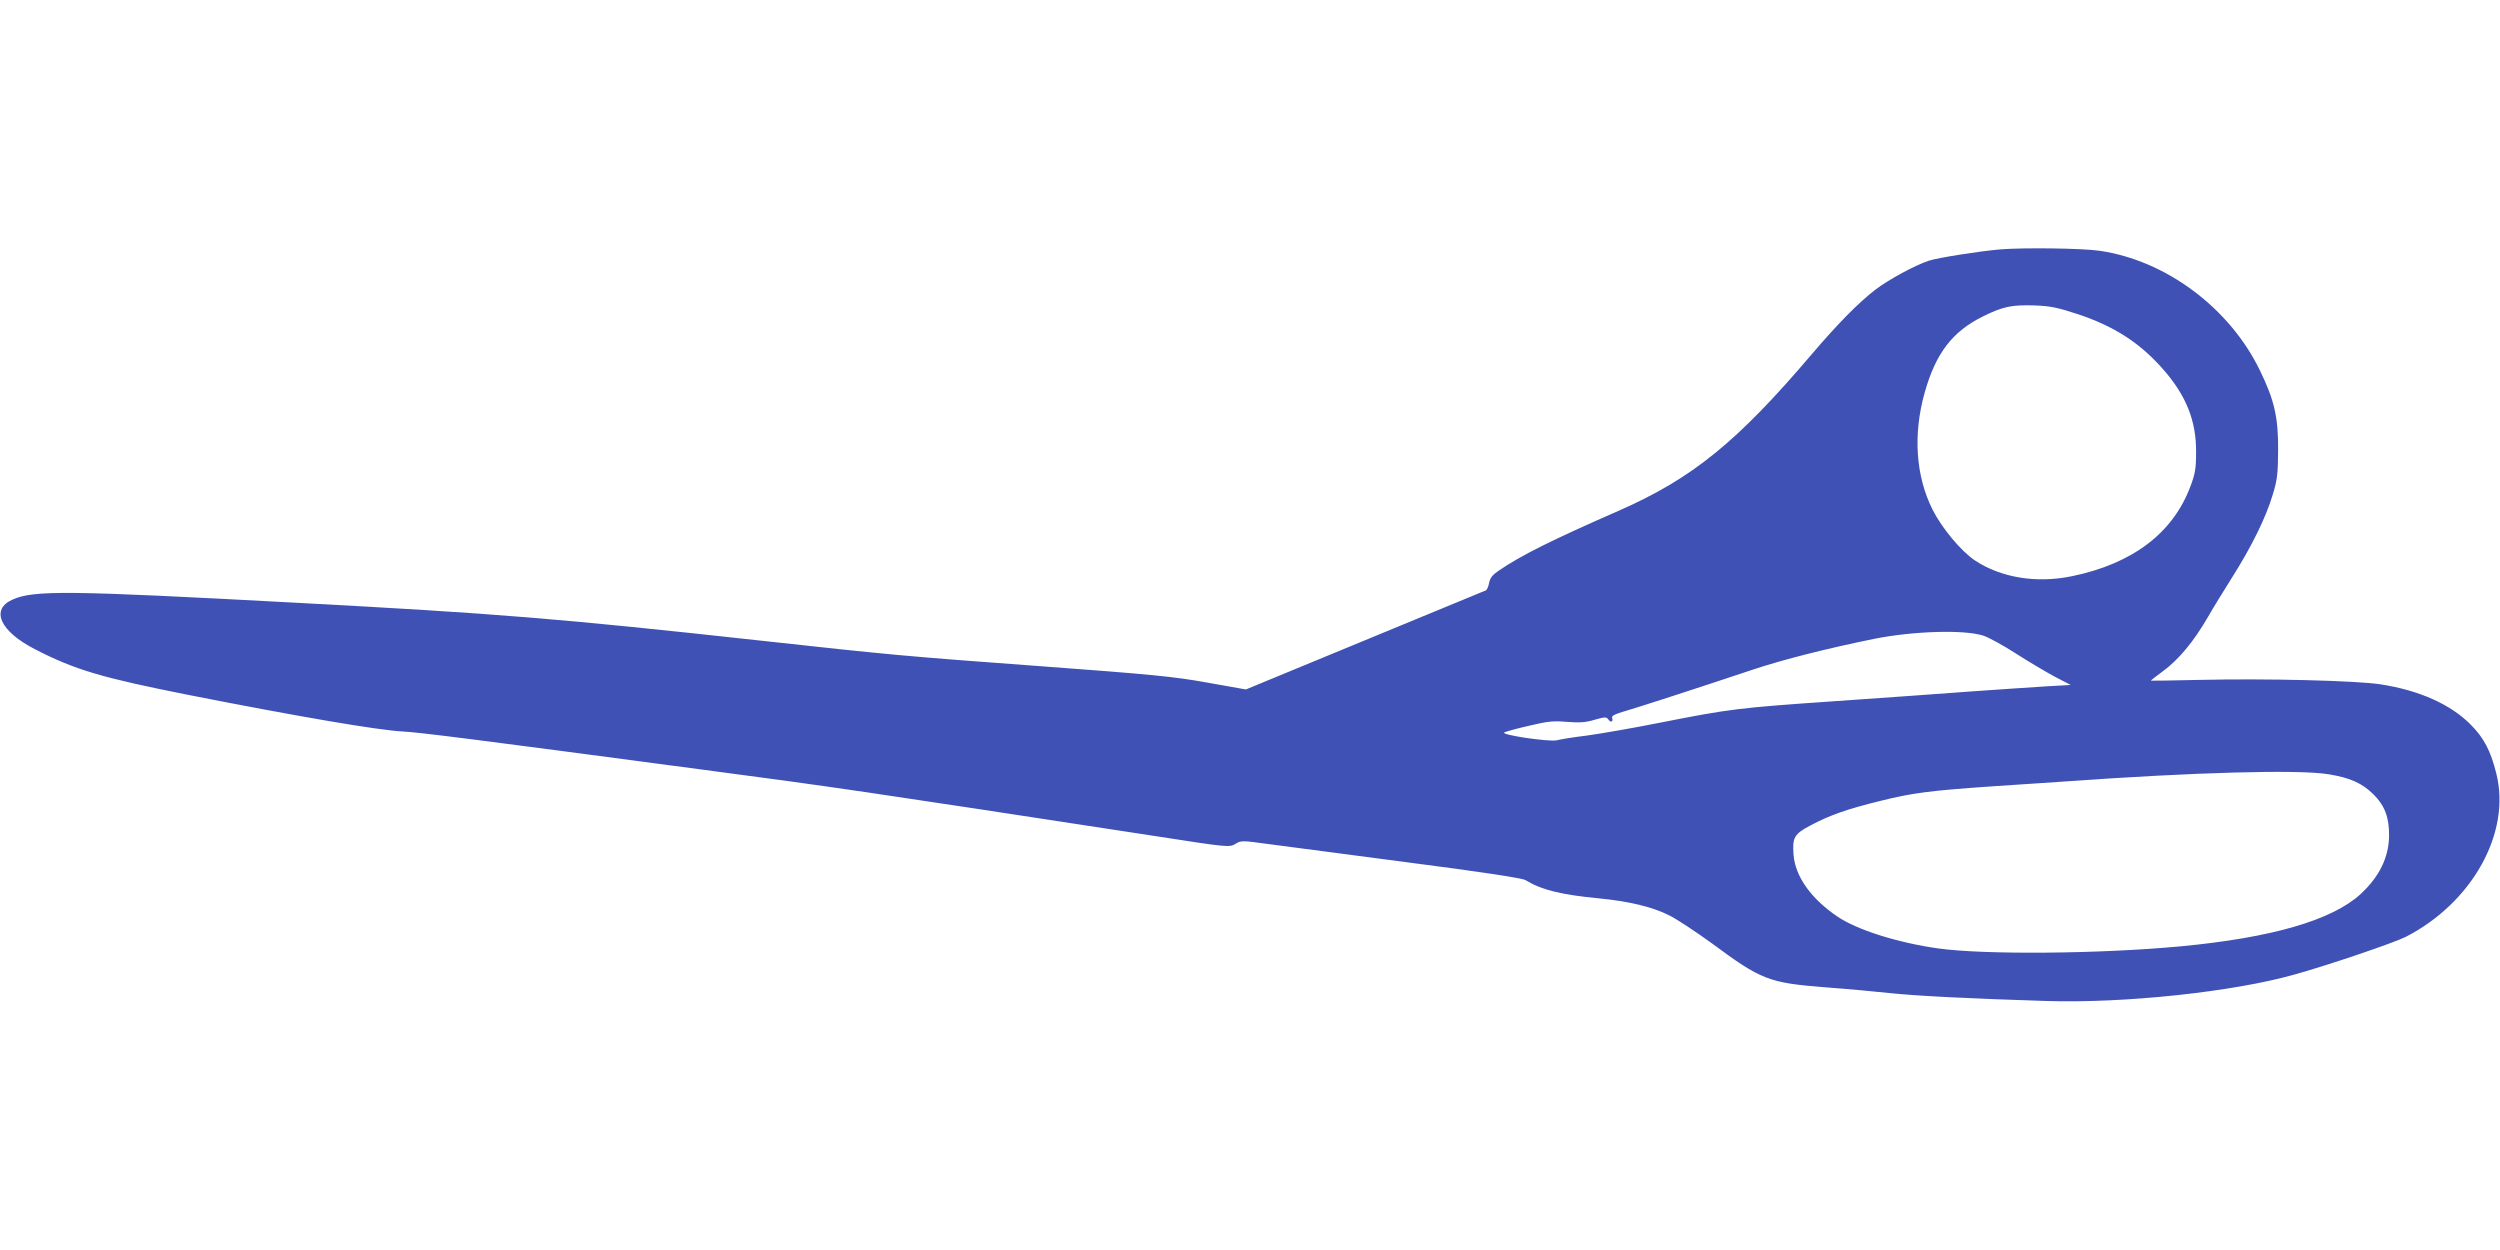 <?xml version="1.0" standalone="no"?>
<!DOCTYPE svg PUBLIC "-//W3C//DTD SVG 20010904//EN"
 "http://www.w3.org/TR/2001/REC-SVG-20010904/DTD/svg10.dtd">
<svg version="1.0" xmlns="http://www.w3.org/2000/svg"
 width="1280pt" height="640pt" viewBox="0 0 1280 640"
 preserveAspectRatio="xMidYMid meet">
<g transform="translate(0,640) scale(0.1,-0.1)"
fill="#3f51b5" stroke="none">
<path d="M10240 5123 c-106 -9 -320 -43 -365 -58 -72 -24 -206 -97 -273 -148
-87 -67 -194 -176 -327 -332 -381 -448 -610 -634 -985 -799 -349 -153 -501
-229 -617 -308 -31 -21 -44 -37 -49 -63 -3 -18 -11 -36 -17 -38 -7 -3 -156
-64 -332 -137 -176 -73 -450 -186 -608 -251 l-288 -119 -197 35 c-171 31 -285
42 -867 85 -681 50 -766 58 -1420 130 -1031 113 -1349 139 -2380 194 -1170 63
-1342 65 -1451 16 -114 -50 -64 -162 113 -253 207 -107 344 -147 793 -236 558
-110 968 -180 1090 -186 91 -5 352 -38 1540 -196 660 -87 804 -108 2310 -339
380 -59 384 -59 415 -41 29 18 34 18 165 0 74 -10 396 -52 715 -94 386 -50
588 -81 605 -91 84 -51 183 -75 380 -94 152 -15 269 -43 355 -86 39 -19 137
-84 220 -144 254 -188 291 -202 580 -225 110 -8 261 -22 335 -30 131 -14 408
-28 795 -40 402 -13 962 47 1275 136 182 51 507 162 567 192 341 175 541 534
464 837 -29 117 -64 183 -132 251 -103 103 -261 174 -459 205 -119 19 -586 31
-925 23 -137 -3 -251 -5 -252 -4 -2 1 24 21 58 46 83 60 162 155 236 284 22
39 77 128 121 198 100 158 173 306 208 423 24 78 27 107 28 229 1 169 -19 256
-94 410 -155 319 -481 562 -820 611 -87 13 -392 17 -510 7z m400 -332 c183
-61 314 -145 431 -277 122 -137 174 -268 173 -429 0 -84 -5 -112 -29 -175 -89
-239 -296 -396 -606 -460 -182 -38 -364 -8 -498 81 -70 47 -168 164 -216 259
-87 173 -101 388 -40 602 56 199 142 311 296 387 104 52 149 61 269 57 79 -3
116 -11 220 -45z m-487 -1645 c27 -8 103 -50 170 -93 67 -43 157 -96 200 -119
l79 -41 -124 -7 c-67 -4 -240 -16 -383 -26 -143 -11 -458 -33 -700 -50 -492
-34 -535 -39 -895 -110 -140 -28 -309 -57 -375 -66 -66 -8 -135 -19 -153 -24
-37 -10 -293 28 -270 40 7 4 64 20 126 34 96 23 125 26 195 20 65 -5 97 -3
142 11 54 15 60 15 70 1 13 -18 26 -11 19 9 -4 9 13 18 53 30 64 18 394 125
663 215 162 54 381 109 625 159 201 40 459 48 558 17z m1768 -710 c111 -18
172 -45 231 -103 58 -57 81 -119 80 -212 -1 -111 -50 -210 -146 -299 -147
-134 -455 -223 -919 -267 -413 -39 -1006 -44 -1243 -11 -207 29 -416 95 -516
163 -135 91 -217 206 -225 317 -7 88 4 106 85 149 102 54 187 84 362 127 165
41 252 52 585 75 116 7 278 19 360 24 654 47 1192 62 1346 37z"/>
</g>
</svg>
